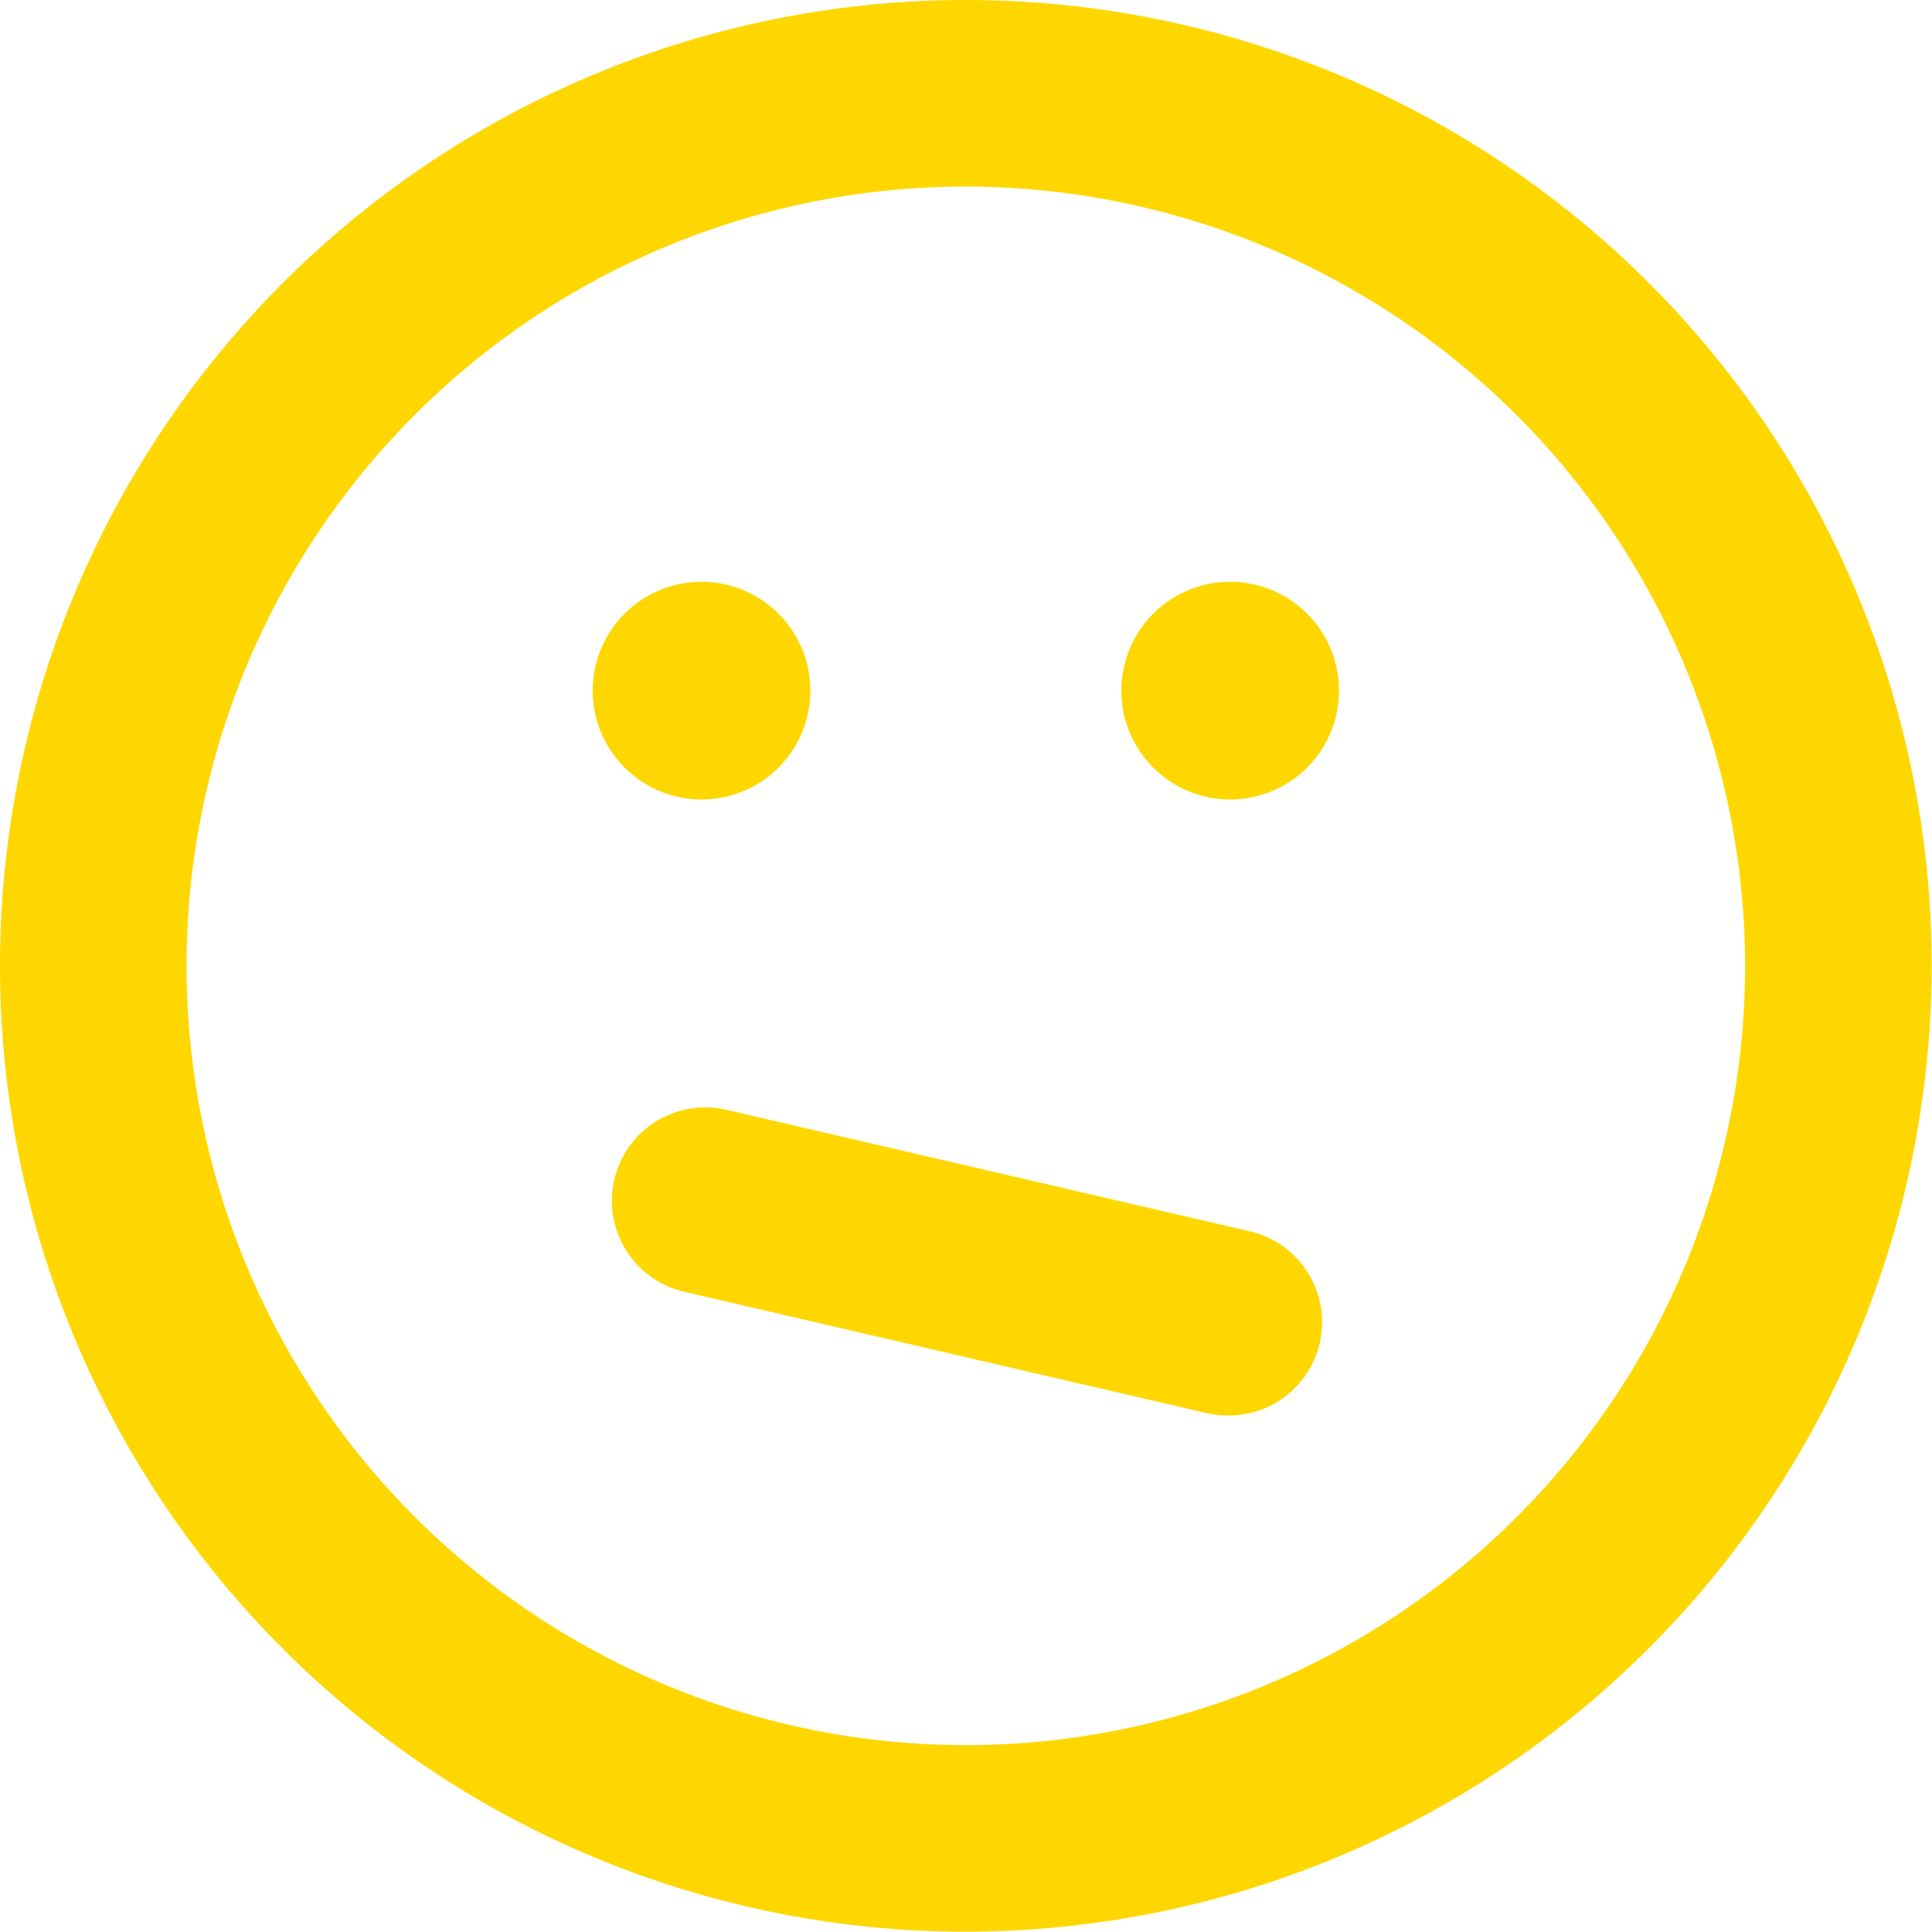 <svg xmlns="http://www.w3.org/2000/svg" viewBox="0 0 62.13 62.13"><defs><style>.cls-1{fill:gold;}</style></defs><title></title><g id="Warstwa_2" data-name="Warstwa 2"><g id="Layer_1" data-name="Layer 1"><path class="cls-1" d="M31.06,62.12A31.06,31.06,0,1,1,62.12,31.06,31.09,31.09,0,0,1,31.06,62.12ZM31.06,6A25.06,25.06,0,1,0,56.12,31.06,25.09,25.09,0,0,0,31.06,6Z"/><path class="cls-1" d="M22.56,25.71a3.5,3.5,0,1,1,3.5-3.5A3.5,3.5,0,0,1,22.56,25.71Z"/><path class="cls-1" d="M39.56,25.71a3.5,3.5,0,1,1,3.5-3.5A3.5,3.5,0,0,1,39.56,25.71Z"/><path class="cls-1" d="M39.47,45.52a3.08,3.08,0,0,1-.68-.08L22,41.54a3,3,0,0,1,1.36-5.85l16.8,3.9a3,3,0,0,1-.67,5.93Z"/></g></g></svg>